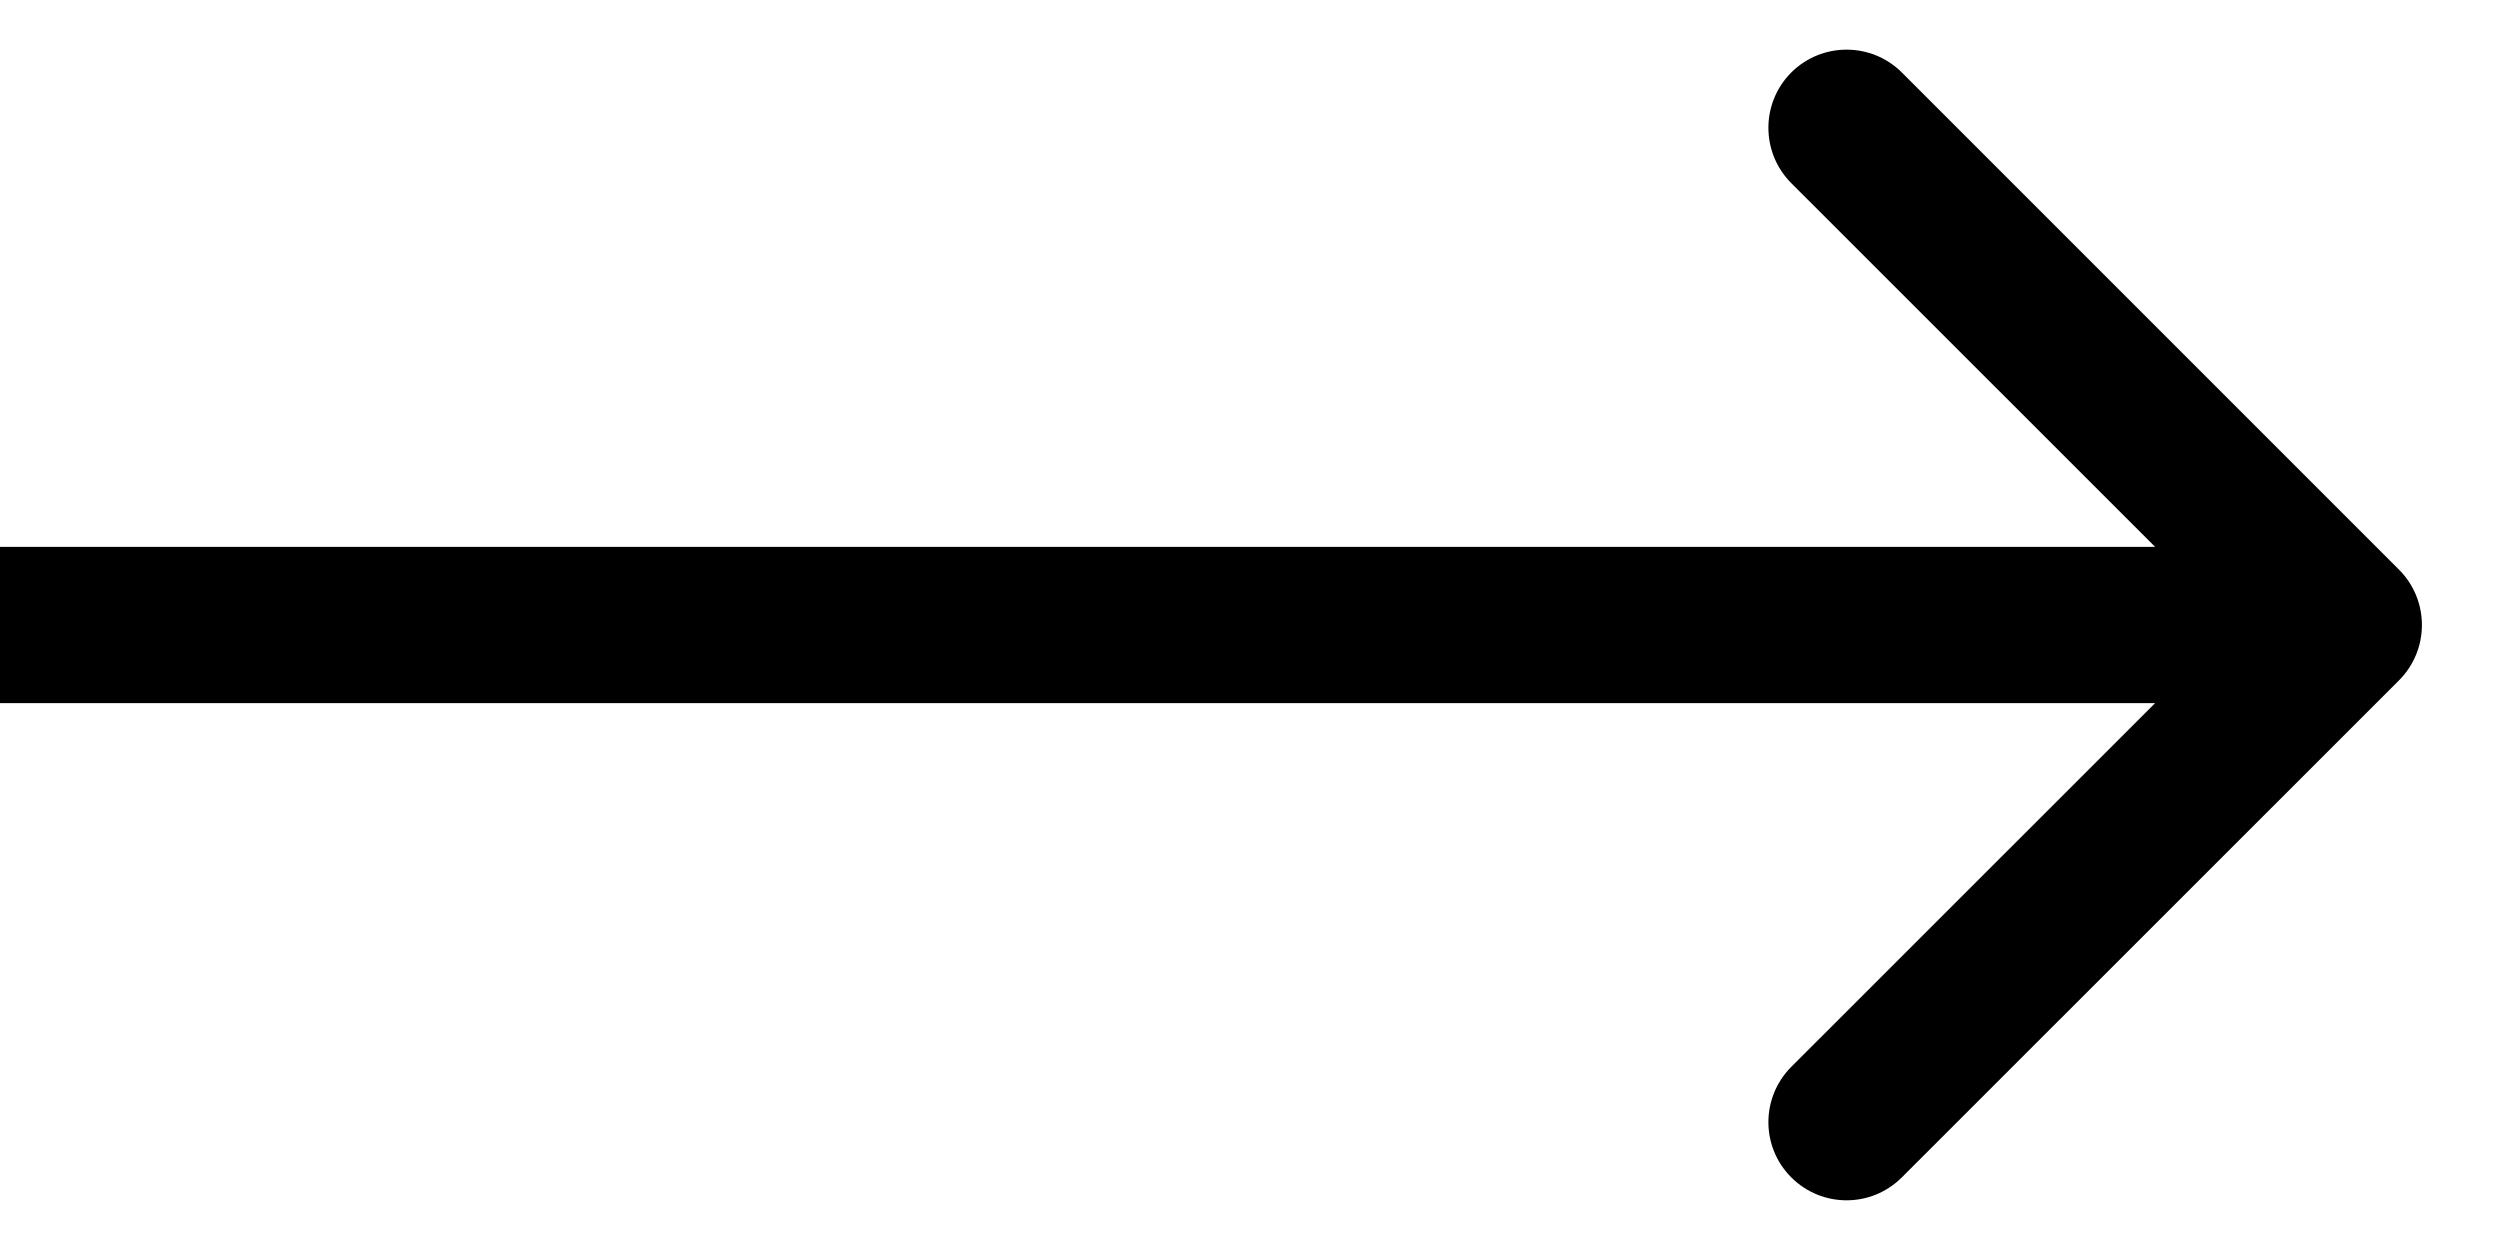 <svg width="16" height="8" viewBox="0 0 16 8" fill="none" xmlns="http://www.w3.org/2000/svg">
<g clip-path="url(#clip0_170_775)">
<path d="M15.354 4.354C15.549 4.158 15.549 3.842 15.354 3.646L12.172 0.464C11.976 0.269 11.66 0.269 11.464 0.464C11.269 0.66 11.269 0.976 11.464 1.172L14.293 4L11.464 6.828C11.269 7.024 11.269 7.34 11.464 7.535C11.66 7.731 11.976 7.731 12.172 7.535L15.354 4.354ZM0 4.5H15V3.5H0V4.5Z" fill="black"/>
</g>
<defs>
<clipPath id="clip0_170_775">
<rect width="16" height="8" fill="white"/>
</clipPath>
</defs>
</svg>

